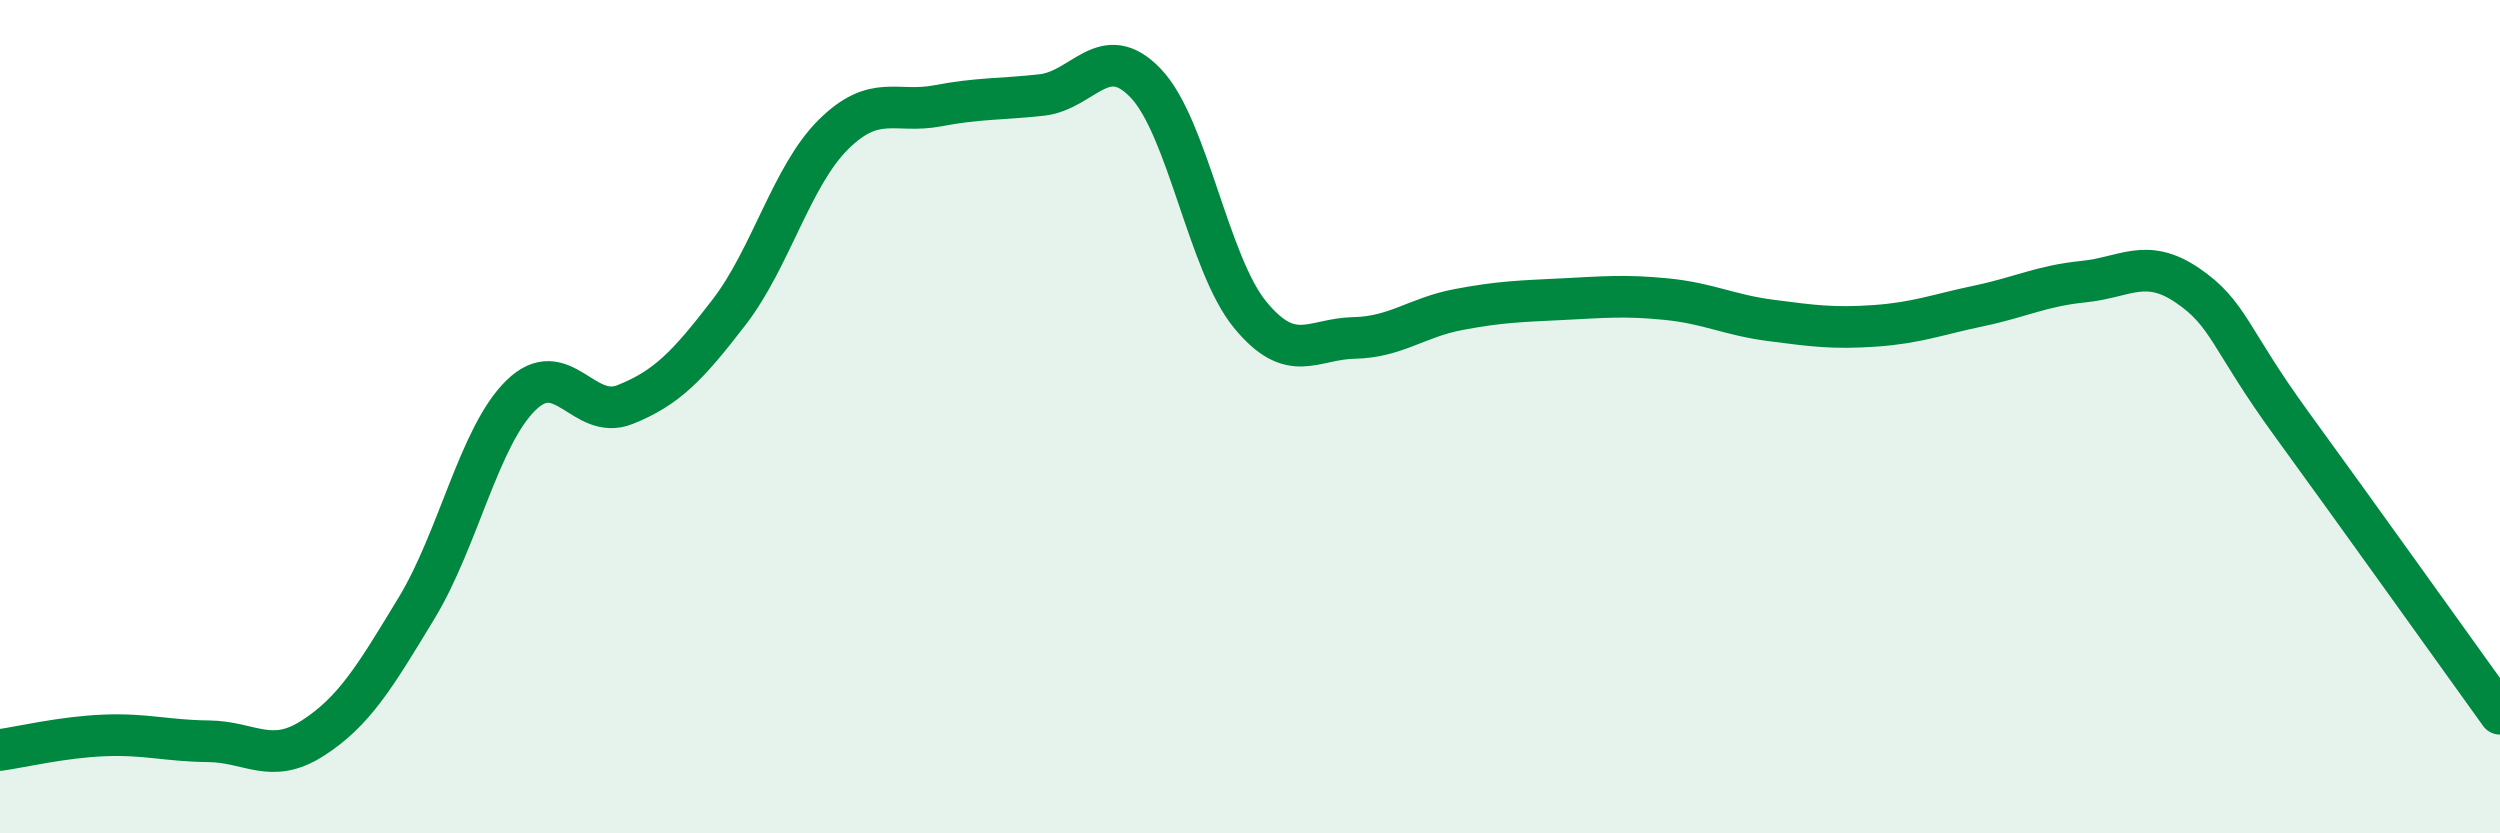 
    <svg width="60" height="20" viewBox="0 0 60 20" xmlns="http://www.w3.org/2000/svg">
      <path
        d="M 0,18 C 0.5,17.93 1.5,17.69 2.5,17.65 C 3.5,17.61 4,17.78 5,17.79 C 6,17.8 6.5,18.36 7.5,17.72 C 8.5,17.08 9,16.24 10,14.59 C 11,12.94 11.5,10.47 12.5,9.49 C 13.5,8.51 14,10.11 15,9.71 C 16,9.31 16.5,8.79 17.5,7.49 C 18.5,6.19 19,4.22 20,3.23 C 21,2.24 21.5,2.73 22.5,2.54 C 23.5,2.35 24,2.39 25,2.28 C 26,2.17 26.5,0.95 27.5,2 C 28.5,3.05 29,6.33 30,7.55 C 31,8.77 31.5,8.13 32.5,8.11 C 33.5,8.09 34,7.62 35,7.43 C 36,7.24 36.5,7.23 37.5,7.18 C 38.5,7.13 39,7.08 40,7.18 C 41,7.28 41.5,7.56 42.5,7.69 C 43.5,7.82 44,7.89 45,7.82 C 46,7.75 46.5,7.55 47.5,7.34 C 48.5,7.13 49,6.86 50,6.76 C 51,6.66 51.5,6.17 52.5,6.85 C 53.5,7.53 53.5,8.12 55,10.18 C 56.5,12.24 59,15.74 60,17.13L60 20L0 20Z"
        fill="#008740"
        opacity="0.1"
        stroke-linecap="round"
        stroke-linejoin="round"
      />
      <path
        d="M 0,18 C 0.5,17.93 1.5,17.69 2.5,17.65 C 3.5,17.61 4,17.78 5,17.79 C 6,17.8 6.5,18.36 7.5,17.72 C 8.5,17.08 9,16.24 10,14.59 C 11,12.94 11.5,10.47 12.5,9.49 C 13.5,8.51 14,10.11 15,9.71 C 16,9.31 16.5,8.79 17.5,7.49 C 18.5,6.19 19,4.22 20,3.23 C 21,2.24 21.5,2.73 22.5,2.54 C 23.5,2.35 24,2.39 25,2.28 C 26,2.17 26.5,0.95 27.5,2 C 28.5,3.05 29,6.33 30,7.55 C 31,8.77 31.5,8.13 32.5,8.11 C 33.5,8.09 34,7.62 35,7.43 C 36,7.24 36.5,7.23 37.5,7.18 C 38.5,7.13 39,7.08 40,7.18 C 41,7.28 41.5,7.56 42.5,7.69 C 43.5,7.82 44,7.89 45,7.82 C 46,7.75 46.5,7.55 47.5,7.34 C 48.5,7.13 49,6.86 50,6.76 C 51,6.66 51.5,6.17 52.5,6.85 C 53.5,7.53 53.5,8.12 55,10.18 C 56.5,12.24 59,15.74 60,17.13"
        stroke="#008740"
        stroke-width="1"
        fill="none"
        stroke-linecap="round"
        stroke-linejoin="round"
      />
    </svg>
  